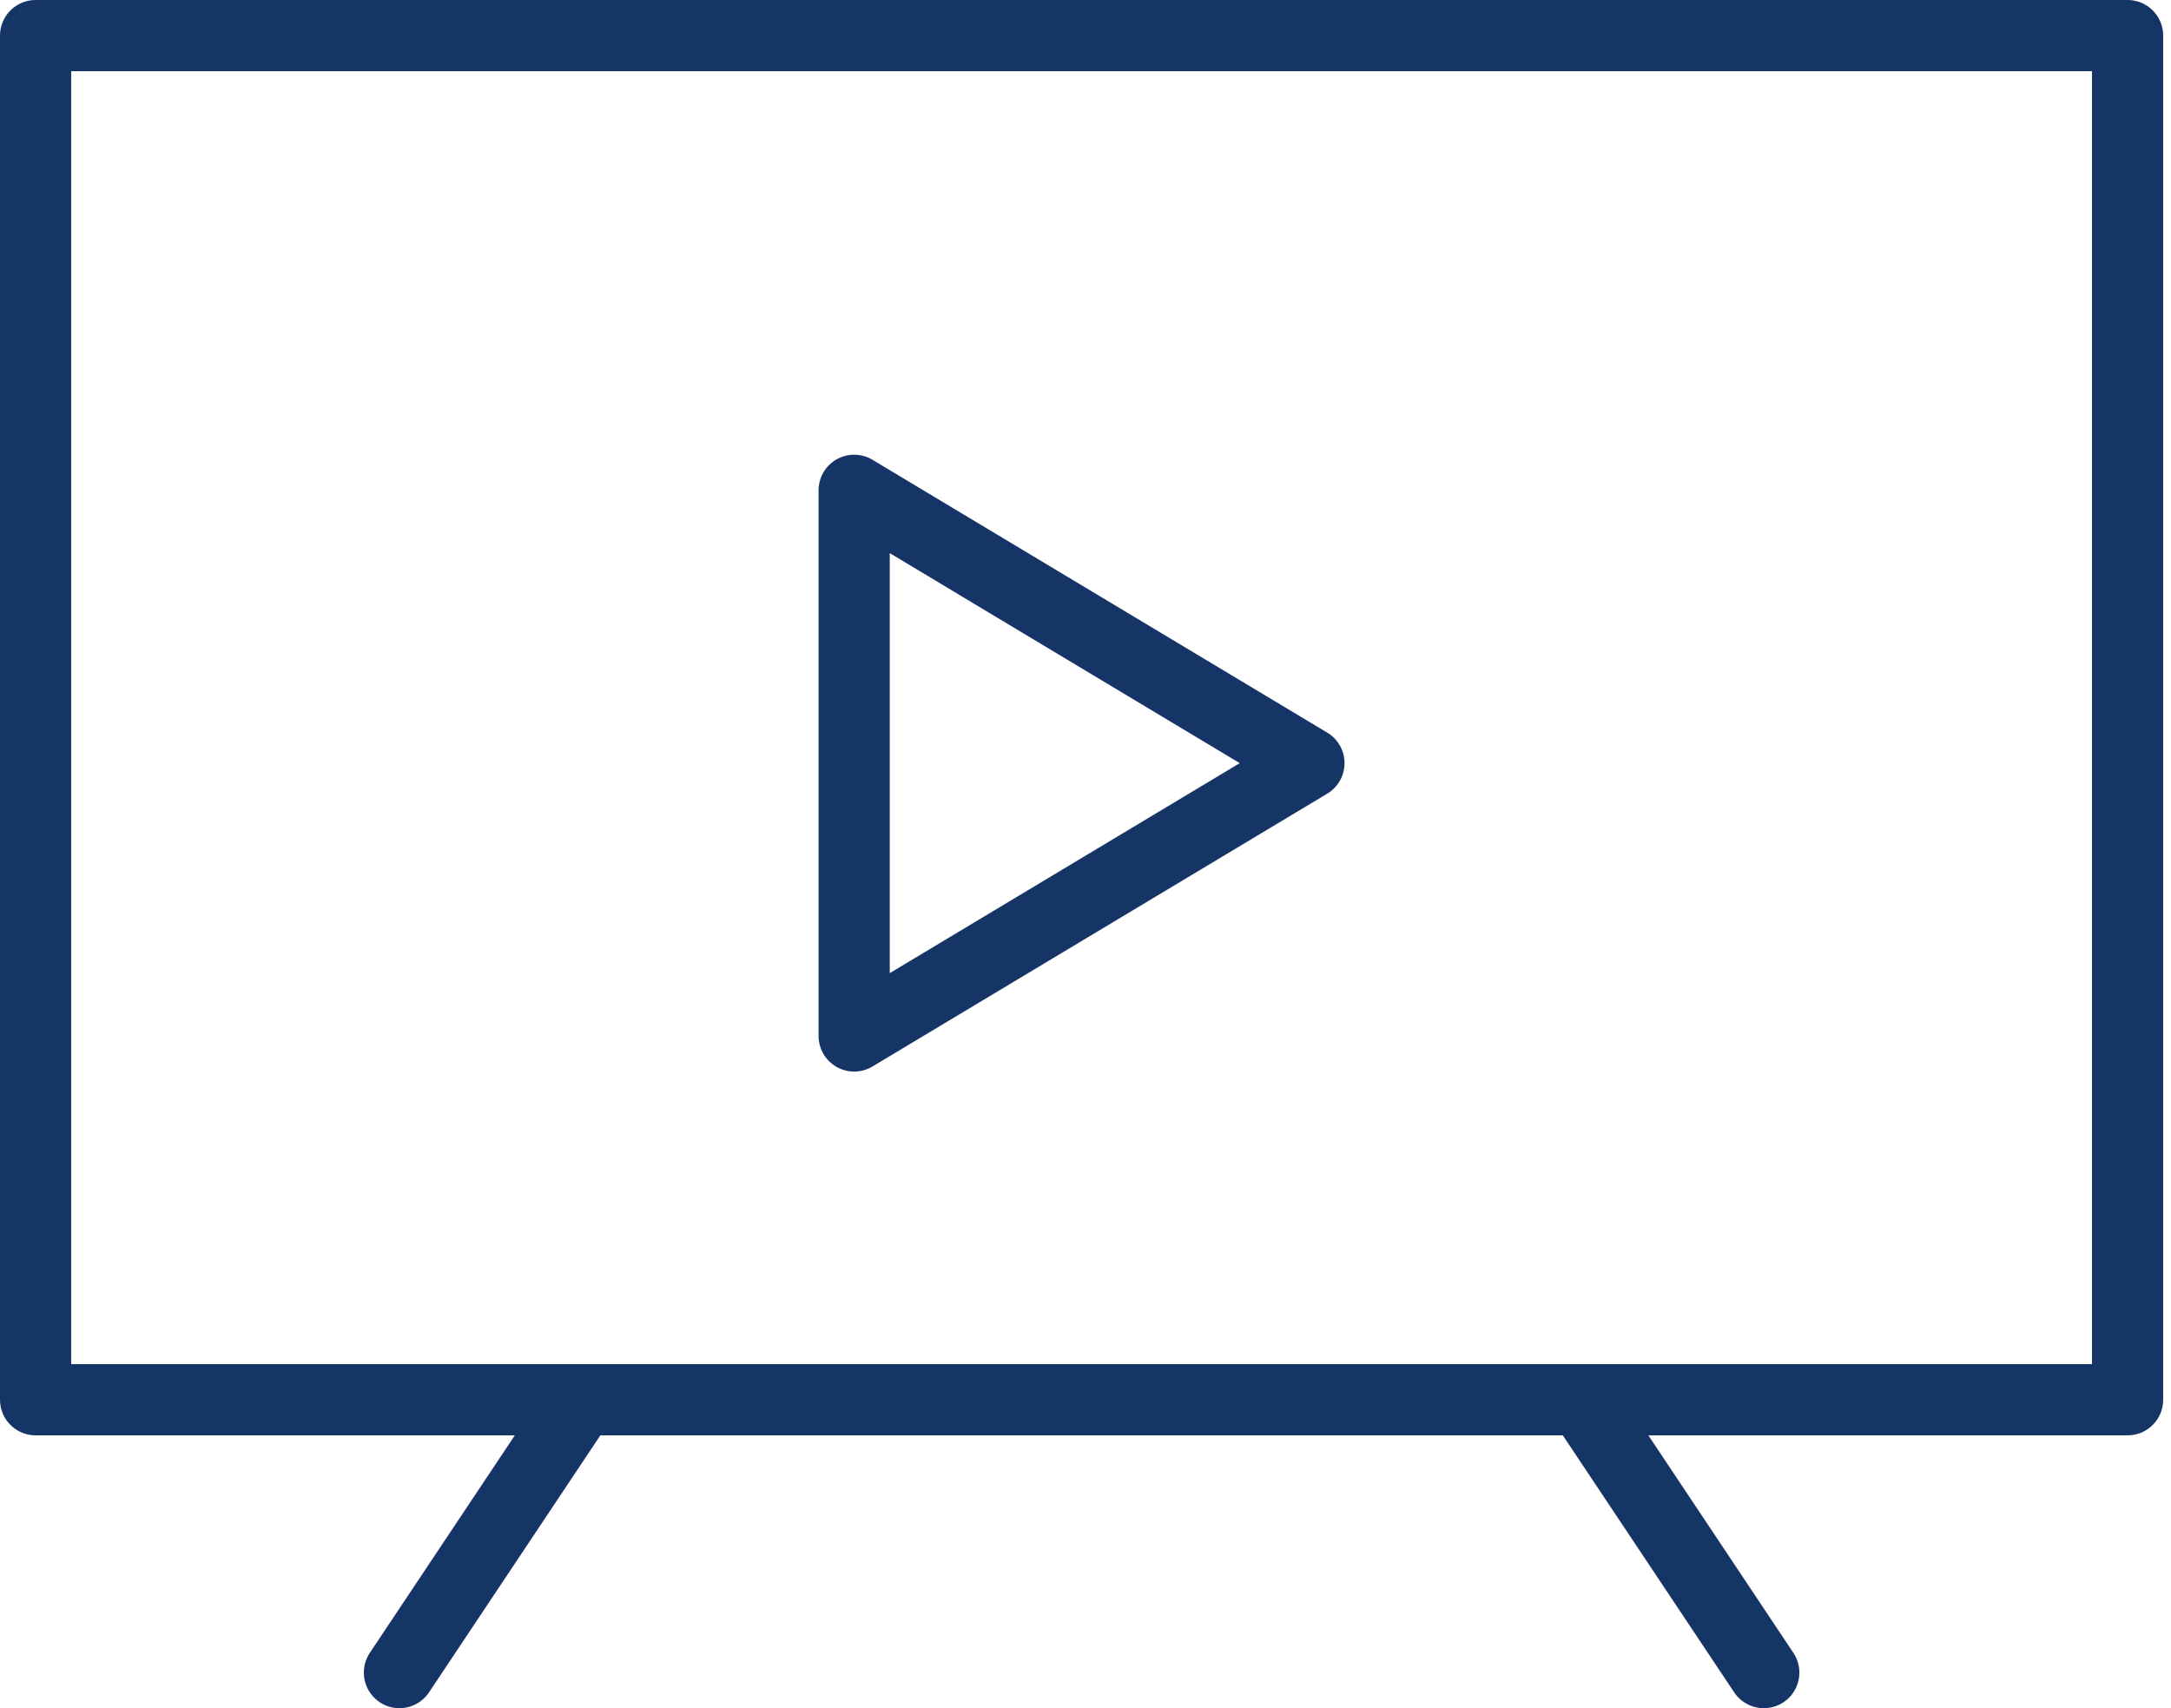 <svg width="61" height="48" viewBox="0 0 61 48" fill="none" xmlns="http://www.w3.org/2000/svg">
<path d="M59.78 1H1V39.333H59.78V1Z" stroke="#163567" stroke-width="2" stroke-linecap="round" stroke-linejoin="round"/>
<path d="M36.778 21.444L24 13.777V29.111L36.778 21.444Z" stroke="#163567" stroke-width="2" stroke-linecap="round" stroke-linejoin="round"/>
<path d="M49.558 47L44.446 39.333H16.334L11.223 47" stroke="#163567" stroke-width="2" stroke-linecap="round" stroke-linejoin="round"/>
</svg>
